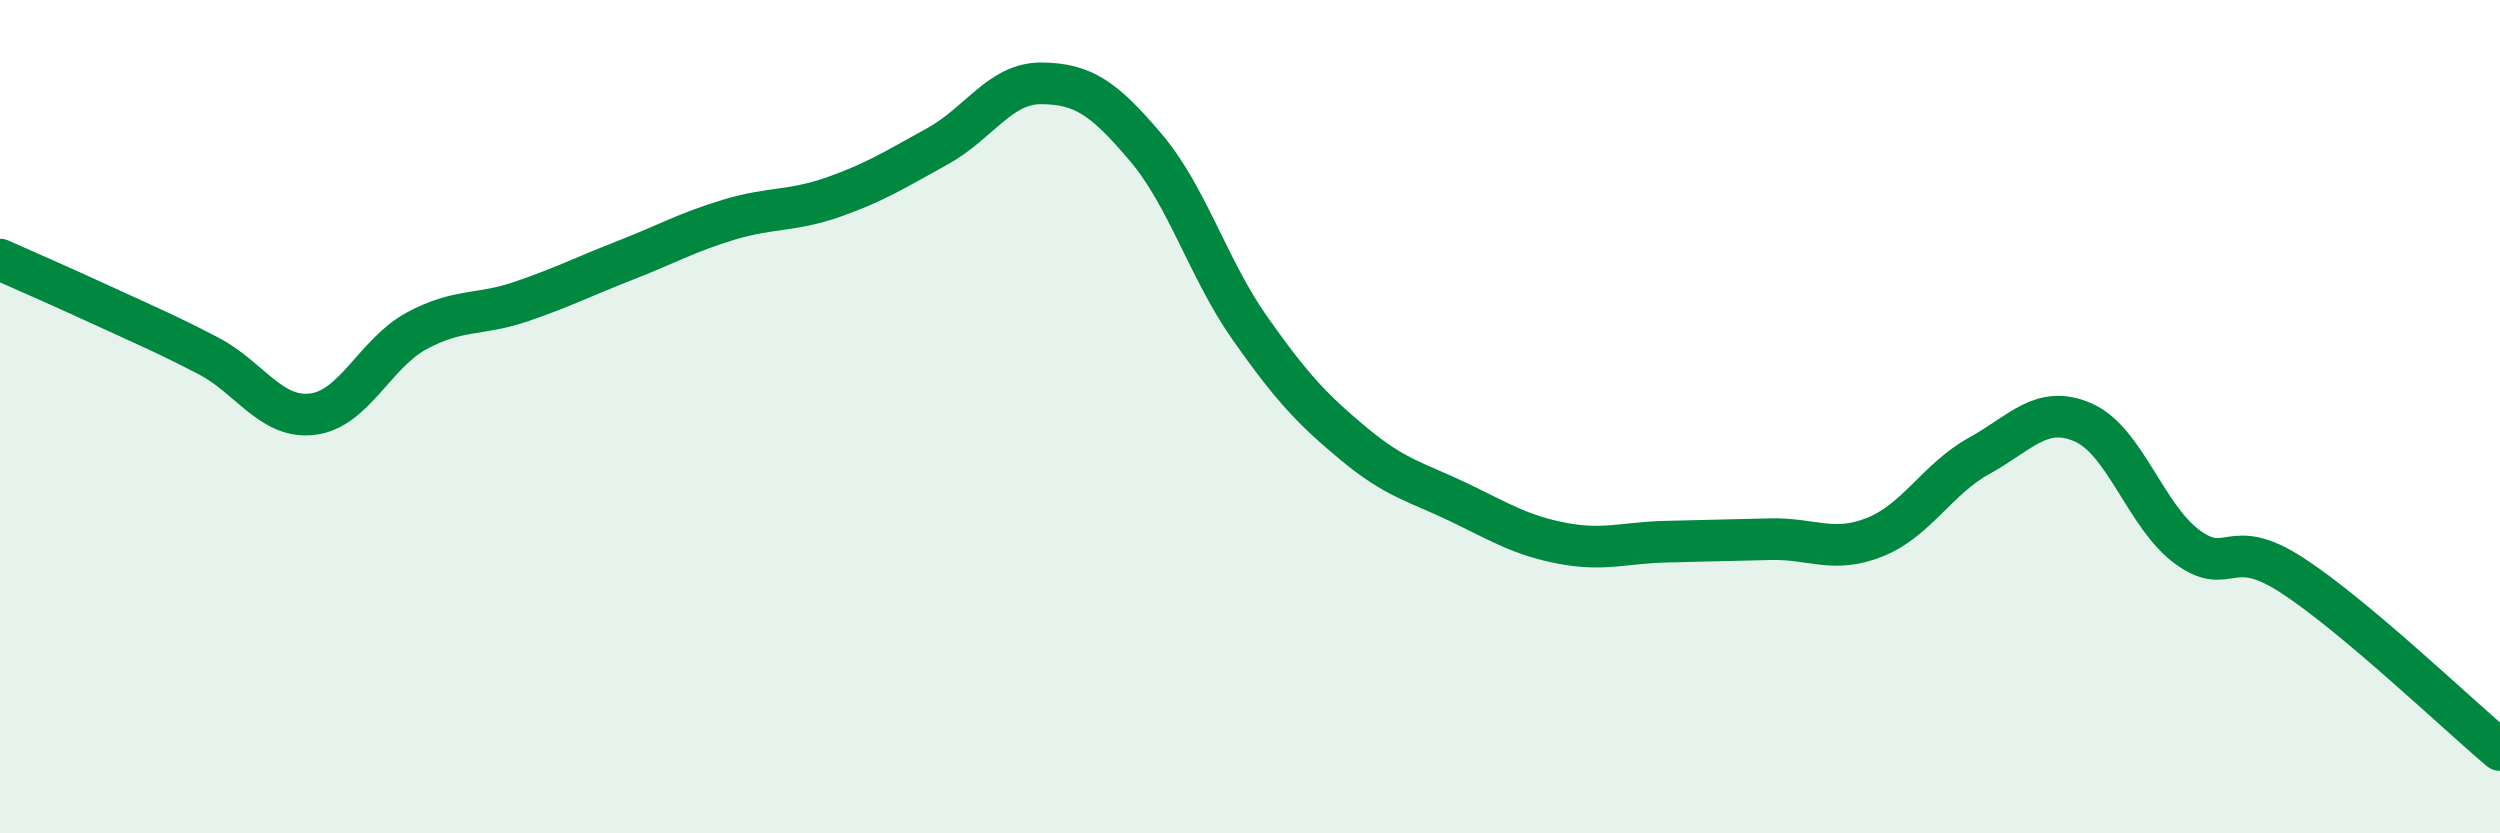 
    <svg width="60" height="20" viewBox="0 0 60 20" xmlns="http://www.w3.org/2000/svg">
      <path
        d="M 0,6.23 C 0.5,6.45 1.5,6.89 2.5,7.35 C 3.5,7.81 4,8.02 5,8.54 C 6,9.06 6.5,10.06 7.5,9.94 C 8.5,9.82 9,8.48 10,7.94 C 11,7.4 11.5,7.58 12.5,7.24 C 13.5,6.9 14,6.64 15,6.25 C 16,5.86 16.5,5.57 17.5,5.27 C 18.5,4.97 19,5.08 20,4.73 C 21,4.38 21.5,4.06 22.5,3.51 C 23.5,2.96 24,1.99 25,2 C 26,2.01 26.5,2.36 27.5,3.54 C 28.5,4.72 29,6.46 30,7.88 C 31,9.3 31.5,9.83 32.5,10.66 C 33.5,11.49 34,11.57 35,12.05 C 36,12.53 36.5,12.85 37.5,13.04 C 38.5,13.23 39,13.02 40,13 C 41,12.98 41.5,12.96 42.5,12.94 C 43.5,12.92 44,13.29 45,12.89 C 46,12.49 46.5,11.49 47.5,10.94 C 48.5,10.39 49,9.7 50,10.14 C 51,10.58 51.5,12.4 52.5,13.13 C 53.5,13.86 53.5,12.83 55,13.8 C 56.5,14.77 59,17.16 60,18L60 20L0 20Z"
        fill="#008740"
        opacity="0.1"
        stroke-linecap="round"
        stroke-linejoin="round"
      />
      <path
        d="M 0,6.23 C 0.5,6.45 1.5,6.89 2.5,7.35 C 3.5,7.81 4,8.02 5,8.54 C 6,9.06 6.5,10.06 7.5,9.94 C 8.5,9.82 9,8.48 10,7.94 C 11,7.4 11.5,7.58 12.5,7.24 C 13.5,6.9 14,6.64 15,6.25 C 16,5.86 16.5,5.57 17.5,5.27 C 18.5,4.97 19,5.08 20,4.73 C 21,4.38 21.5,4.06 22.5,3.51 C 23.5,2.96 24,1.99 25,2 C 26,2.01 26.5,2.36 27.5,3.54 C 28.5,4.72 29,6.46 30,7.88 C 31,9.3 31.5,9.83 32.5,10.66 C 33.5,11.49 34,11.57 35,12.05 C 36,12.53 36.5,12.85 37.5,13.04 C 38.5,13.23 39,13.02 40,13 C 41,12.98 41.5,12.96 42.5,12.94 C 43.5,12.92 44,13.29 45,12.89 C 46,12.49 46.5,11.49 47.5,10.94 C 48.5,10.39 49,9.7 50,10.14 C 51,10.58 51.5,12.4 52.5,13.13 C 53.5,13.86 53.5,12.83 55,13.8 C 56.5,14.77 59,17.16 60,18"
        stroke="#008740"
        stroke-width="1"
        fill="none"
        stroke-linecap="round"
        stroke-linejoin="round"
      />
    </svg>
  